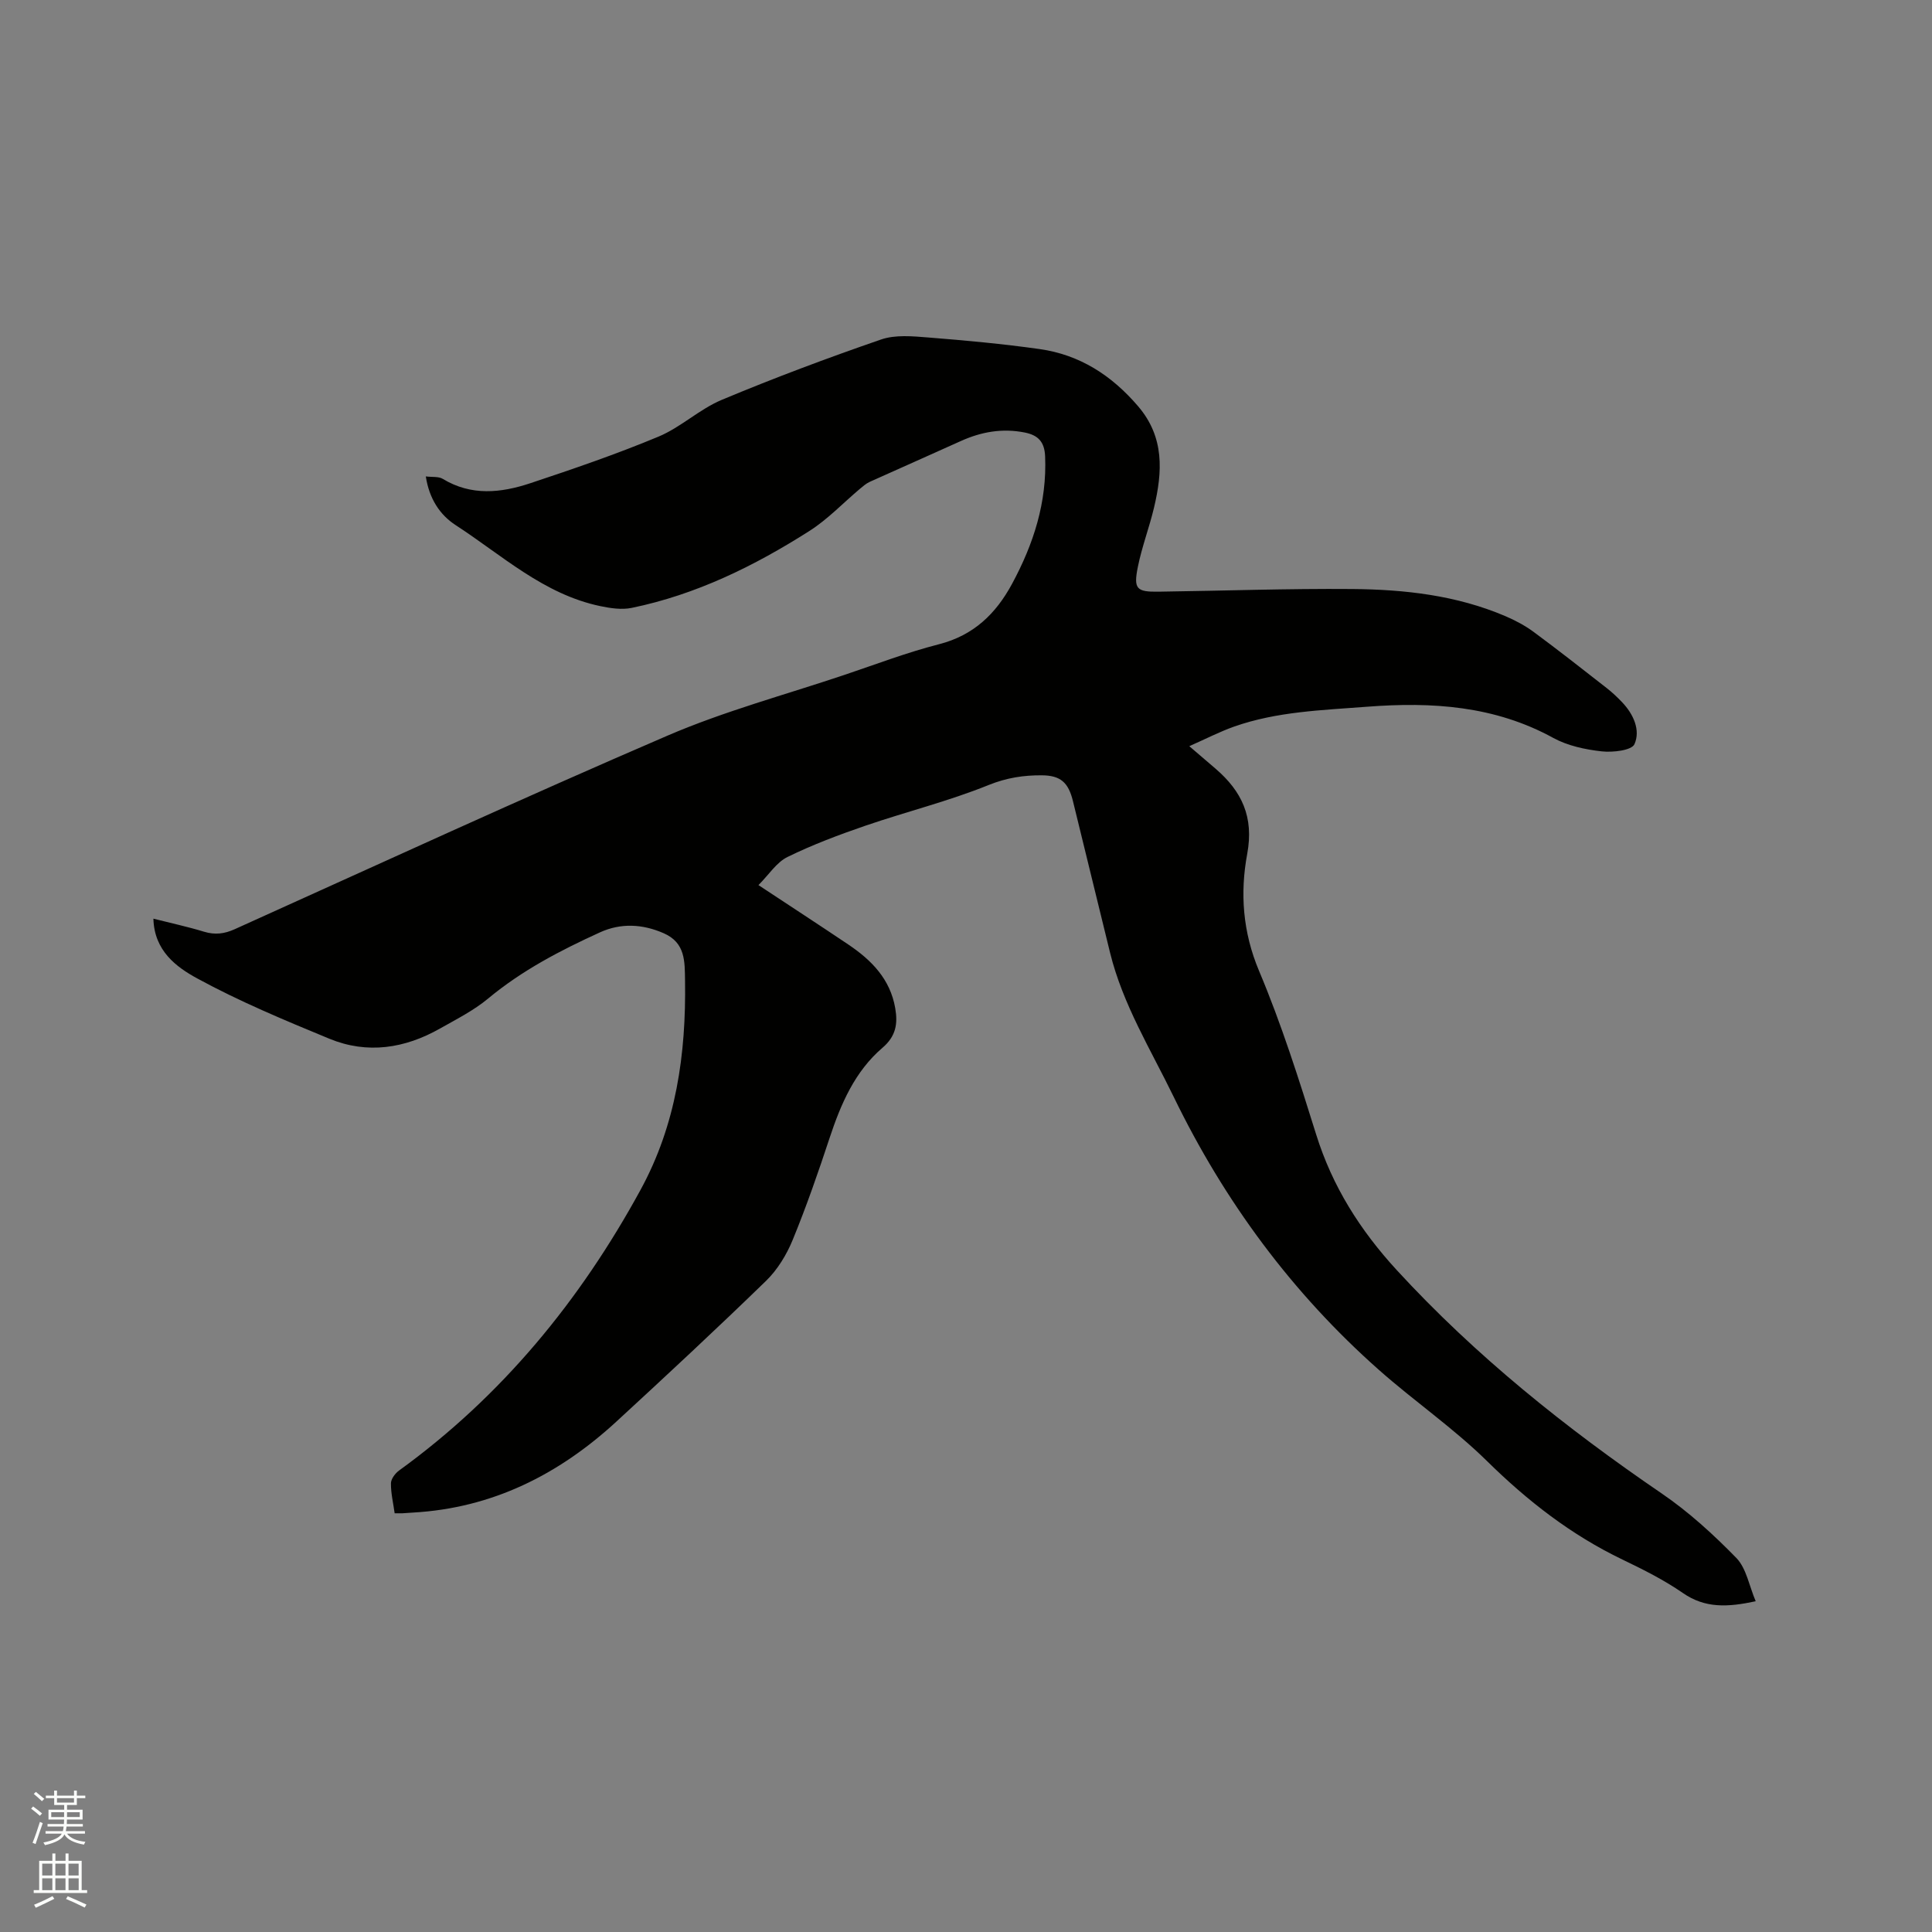 <svg enable-background="new 0 0 400 400" viewBox="0 0 400 400" xmlns="http://www.w3.org/2000/svg"><rect x="0" y="0" width="400" height="400" fill="#808080" stroke="none"/><path d="m6.44 374.46.42-.45c.65.47 1.27.95 1.85 1.44l-.45.49c-.65-.56-1.25-1.06-1.82-1.48m.93 7.33-.63-.26c.55-1.36 1.05-2.8 1.52-4.33.19.1.38.19.59.27-.46 1.29-.95 2.73-1.48 4.32m-.38-10.38.44-.42c.43.34 1.01.82 1.74 1.44l-.49.49c-.53-.51-1.09-1.01-1.69-1.51m2.5.35h1.72v-1.04h.59v1.04h3.52v-1.04h.59v1.04h1.75v.53h-1.75v1.42h-2.03v.97h3.22v2.03h-3.24c0 .35-.01.66-.03.93h3.32v.53h-3.37c-.03.27-.08.58-.15.94h3.96v.53h-3.71c.67.92 1.93 1.48 3.79 1.68-.13.24-.23.44-.29.59-2.13-.38-3.48-1.08-4.04-2.12-.43.97-1.77 1.72-4.03 2.23-.09-.19-.2-.37-.33-.55 2.1-.42 3.37-1.03 3.81-1.83h-3.36v-.53h3.58c.08-.29.13-.61.16-.94h-3.33v-.53h3.39c.02-.27.04-.58.04-.93h-3.23v-2.03h3.25v-.97h-2.07v-1.42h-1.73zm1.12 3.44v1h2.65c.01-.3.02-.44.01-.4v-.25-.35zm1.19-2h3.52v-.91h-3.52zm4.71 2h-2.63v.59c0 .15-.01.28-.01.4h2.64z" fill="#fbfcfa"/><path d="m13.56 383.74h.63v1.52h2.72v6.07h1.13v.6h-11.06v-.6h1.13v-6.07h2.73v-1.52h.63v1.52h2.1v-1.52zm-2.69 8.83.38.56c-1.24.63-2.53 1.25-3.85 1.85-.1-.21-.21-.42-.34-.63 1.36-.55 2.63-1.15 3.81-1.78m-2.13-4.27h2.1v-2.45h-2.1zm0 3.04h2.1v-2.46h-2.1zm2.72-3.04h2.1v-2.45h-2.1zm0 3.04h2.1v-2.46h-2.1zm6.07 3.6c-1.41-.71-2.7-1.3-3.86-1.78l.35-.56c1.45.62 2.75 1.19 3.88 1.72zm-1.25-9.09h-2.1v2.45h2.1zm-2.09 5.49h2.1v-2.46h-2.1z" fill="#fbfcfa"/><path d="m363.5 331.52c-5.83 1.26-10.5 1.47-15.07-1.7-3.9-2.7-8.21-4.86-12.5-6.92-10.63-5.1-19.68-12.15-28.08-20.42-6.92-6.8-15.03-12.37-22.32-18.82-18.01-15.94-32.01-34.91-42.52-56.55-4.76-9.8-10.54-19.13-13.18-29.85-2.58-10.48-5.12-20.97-7.7-31.45-.94-3.8-2.55-5.26-6.41-5.29-3.75-.03-7.29.5-11.01 2-8.3 3.36-17.07 5.53-25.56 8.44-5.47 1.88-10.93 3.93-16.11 6.47-2.27 1.11-3.84 3.65-6.01 5.82 6.68 4.41 12.68 8.32 18.63 12.32 4.78 3.22 8.65 7.14 9.69 13.17.56 3.24.14 5.8-2.63 8.18-5.73 4.9-8.62 11.61-10.95 18.65-2.35 7.13-4.82 14.24-7.67 21.18-1.26 3.06-3.14 6.14-5.49 8.43-10.18 9.89-20.58 19.56-31.02 29.17-11.9 10.94-25.65 17.88-42.06 18.81-.74.04-1.48.11-2.22.15-.42.02-.84 0-1.6 0-.29-2.1-.79-4.15-.77-6.21.01-.9.88-2.06 1.69-2.65 21.26-15.4 37.45-35.14 49.97-58.07 7.4-13.54 9.46-28.15 9.23-43.31-.06-4.02.1-7.87-4.41-9.85-4.4-1.93-8.88-2.15-13.19-.19-8.19 3.73-16.15 7.87-23.16 13.7-2.98 2.48-6.55 4.28-9.96 6.21-7.3 4.14-15.06 5.35-22.91 2.12-9.28-3.83-18.6-7.71-27.39-12.5-4.27-2.33-8.88-5.69-9.05-12.36 3.66.93 7.11 1.67 10.48 2.7 2.27.69 4.21.45 6.36-.52 29.82-13.45 59.54-27.14 89.59-40.07 11.82-5.09 24.38-8.46 36.61-12.57 6.52-2.19 12.97-4.66 19.62-6.36 7.16-1.84 11.76-6.29 15.12-12.51 4.45-8.25 7.24-16.88 6.84-26.41-.13-3-1.46-4.36-4.21-4.91-4.66-.93-9.03-.15-13.3 1.79-6.26 2.84-12.56 5.6-18.82 8.43-.74.34-1.39.92-2.03 1.45-3.47 2.92-6.65 6.3-10.44 8.71-11.39 7.25-23.45 13.18-36.81 15.93-2.06.42-4.38.07-6.49-.37-11.71-2.45-20.33-10.53-29.93-16.76-3.3-2.14-5.49-5.5-6.19-10.09 1.36.17 2.65-.02 3.5.5 5.91 3.59 12.06 2.92 18.12.91 8.93-2.97 17.87-6.03 26.55-9.65 4.63-1.93 8.5-5.7 13.14-7.63 10.83-4.53 21.84-8.65 32.94-12.48 2.96-1.02 6.52-.68 9.76-.42 7.7.61 15.41 1.32 23.06 2.4 8.32 1.17 14.94 5.45 20.41 11.85 5.5 6.43 5.04 13.6 3.28 21.01-.98 4.11-2.51 8.1-3.34 12.24-.93 4.59-.27 5.2 4.32 5.13 13.35-.18 26.71-.66 40.06-.55 10.83.09 21.59 1.29 31.72 5.62 2.03.87 4.03 1.93 5.8 3.23 5.11 3.77 10.11 7.7 15.11 11.61 1.17.91 2.26 1.93 3.28 3.01 2.33 2.46 3.81 5.75 2.53 8.65-.57 1.3-4.51 1.75-6.8 1.49-3.4-.38-7.02-1.15-9.99-2.77-12.16-6.68-25.14-7.5-38.56-6.47-9.3.72-18.65.98-27.56 4.12-2.96 1.05-5.78 2.51-9.26 4.05 2.17 1.86 3.81 3.26 5.44 4.66 5.43 4.67 7.97 9.99 6.55 17.65-1.5 8.08-.94 16.17 2.46 24.23 4.63 10.99 8.25 22.43 11.81 33.83 3.36 10.78 9.12 19.86 16.71 28.12 16.32 17.76 34.97 32.66 54.83 46.22 5.63 3.84 10.76 8.54 15.53 13.43 2.03 2.16 2.6 5.76 3.94 8.89z" fill="#010100"/></svg>